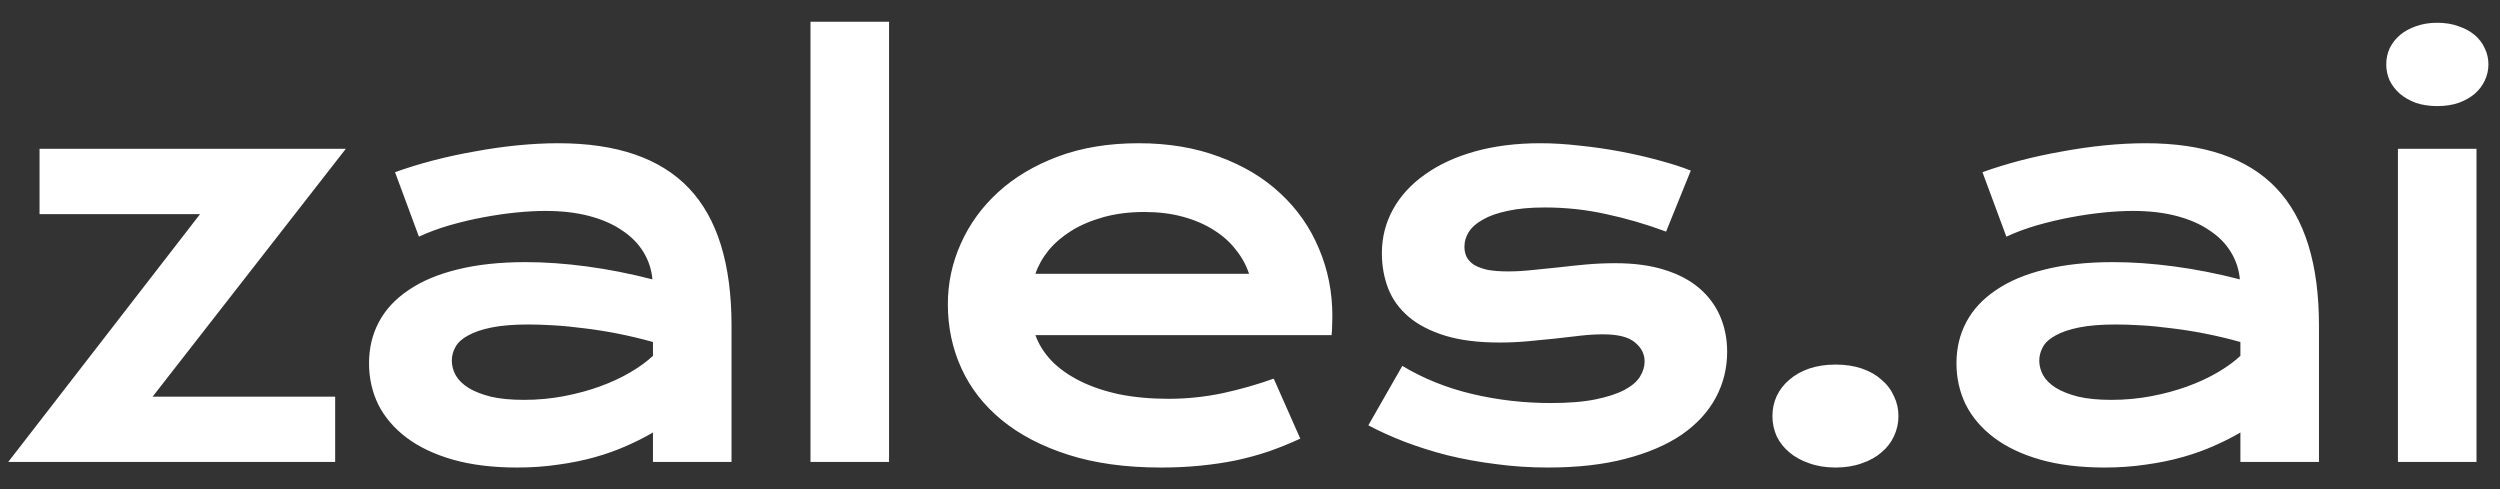 <svg width="92" height="18" viewBox="0 0 92 18" fill="none" xmlns="http://www.w3.org/2000/svg">
<rect x="0" y="0" width="92" height="18" fill="#333333" stroke="none"/>
<path d="M7.363 7.879H1.455V5.477H12.725L5.615 14.598H12.334V17H0.303L7.363 7.879ZM13.58 13.367C13.58 12.814 13.7 12.309 13.941 11.854C14.182 11.398 14.544 11.007 15.025 10.682C15.507 10.35 16.106 10.096 16.822 9.92C17.545 9.738 18.385 9.646 19.342 9.646C20.051 9.646 20.797 9.699 21.578 9.803C22.366 9.907 23.176 10.066 24.01 10.281C23.977 9.917 23.866 9.581 23.678 9.275C23.489 8.963 23.225 8.696 22.887 8.475C22.555 8.247 22.151 8.071 21.676 7.947C21.207 7.824 20.673 7.762 20.074 7.762C19.749 7.762 19.391 7.781 19 7.82C18.609 7.859 18.206 7.918 17.789 7.996C17.372 8.074 16.959 8.172 16.549 8.289C16.145 8.406 15.768 8.546 15.416 8.709L14.537 6.336C14.973 6.18 15.439 6.036 15.934 5.906C16.435 5.776 16.946 5.665 17.467 5.574C17.988 5.477 18.509 5.402 19.029 5.35C19.55 5.298 20.055 5.271 20.543 5.271C22.698 5.271 24.299 5.822 25.348 6.922C26.396 8.022 26.92 9.708 26.92 11.98V17H24.029V15.916C23.73 16.092 23.401 16.258 23.043 16.414C22.691 16.57 22.307 16.707 21.891 16.824C21.474 16.941 21.025 17.033 20.543 17.098C20.068 17.169 19.563 17.205 19.029 17.205C18.131 17.205 17.34 17.107 16.656 16.912C15.979 16.717 15.413 16.447 14.957 16.102C14.501 15.757 14.156 15.353 13.922 14.891C13.694 14.422 13.58 13.914 13.58 13.367ZM16.627 13.27C16.627 13.458 16.676 13.641 16.773 13.816C16.871 13.986 17.027 14.139 17.242 14.275C17.457 14.406 17.73 14.513 18.062 14.598C18.401 14.676 18.808 14.715 19.283 14.715C19.791 14.715 20.283 14.669 20.758 14.578C21.233 14.487 21.676 14.367 22.086 14.217C22.496 14.067 22.867 13.895 23.199 13.699C23.531 13.504 23.808 13.302 24.029 13.094V12.586C23.587 12.462 23.147 12.358 22.711 12.273C22.281 12.189 21.868 12.124 21.471 12.078C21.08 12.026 20.709 11.99 20.357 11.971C20.012 11.951 19.71 11.941 19.449 11.941C18.909 11.941 18.46 11.977 18.102 12.049C17.744 12.12 17.454 12.218 17.232 12.342C17.011 12.459 16.855 12.599 16.764 12.762C16.672 12.925 16.627 13.094 16.627 13.27ZM29.826 0.799H32.717V17H29.826V0.799ZM34.881 11.199C34.881 10.418 35.04 9.673 35.359 8.963C35.678 8.247 36.137 7.615 36.736 7.068C37.335 6.521 38.068 6.085 38.934 5.76C39.806 5.434 40.796 5.271 41.902 5.271C43.003 5.271 43.992 5.438 44.871 5.77C45.757 6.095 46.505 6.544 47.117 7.117C47.736 7.69 48.208 8.364 48.533 9.139C48.865 9.913 49.031 10.743 49.031 11.629C49.031 11.74 49.028 11.86 49.022 11.99C49.022 12.114 49.015 12.228 49.002 12.332H38.103C38.227 12.677 38.426 12.993 38.699 13.279C38.979 13.566 39.328 13.813 39.744 14.021C40.161 14.23 40.643 14.393 41.19 14.51C41.736 14.62 42.342 14.676 43.006 14.676C43.67 14.676 44.331 14.607 44.988 14.471C45.646 14.328 46.274 14.148 46.873 13.934L47.85 16.141C47.472 16.316 47.088 16.473 46.697 16.609C46.313 16.74 45.91 16.85 45.486 16.941C45.07 17.026 44.63 17.091 44.168 17.137C43.712 17.182 43.23 17.205 42.723 17.205C41.427 17.205 40.291 17.049 39.315 16.736C38.338 16.424 37.521 15.997 36.863 15.457C36.206 14.917 35.711 14.282 35.379 13.553C35.047 12.824 34.881 12.039 34.881 11.199ZM45.965 10.076C45.861 9.757 45.698 9.461 45.477 9.188C45.262 8.908 44.992 8.667 44.666 8.465C44.34 8.257 43.963 8.094 43.533 7.977C43.103 7.859 42.632 7.801 42.117 7.801C41.57 7.801 41.072 7.863 40.623 7.986C40.174 8.11 39.78 8.276 39.441 8.484C39.103 8.693 38.82 8.934 38.592 9.207C38.37 9.48 38.208 9.77 38.103 10.076H45.965ZM51.605 13.465C52.387 13.934 53.246 14.279 54.184 14.5C55.121 14.721 56.081 14.832 57.065 14.832C57.728 14.832 58.282 14.787 58.725 14.695C59.167 14.604 59.522 14.487 59.789 14.344C60.056 14.2 60.245 14.038 60.355 13.855C60.466 13.673 60.522 13.488 60.522 13.299C60.522 13.025 60.401 12.791 60.16 12.596C59.926 12.4 59.535 12.303 58.988 12.303C58.734 12.303 58.461 12.319 58.168 12.352C57.875 12.384 57.566 12.42 57.24 12.459C56.921 12.492 56.586 12.524 56.234 12.557C55.889 12.589 55.538 12.605 55.18 12.605C54.398 12.605 53.731 12.521 53.178 12.352C52.631 12.182 52.185 11.951 51.84 11.658C51.495 11.365 51.244 11.02 51.088 10.623C50.932 10.219 50.853 9.786 50.853 9.324C50.853 8.738 50.99 8.198 51.264 7.703C51.537 7.208 51.928 6.782 52.435 6.424C52.943 6.059 53.555 5.776 54.272 5.574C54.994 5.372 55.798 5.271 56.684 5.271C57.146 5.271 57.628 5.301 58.129 5.359C58.637 5.411 59.135 5.483 59.623 5.574C60.111 5.665 60.58 5.773 61.029 5.896C61.478 6.014 61.876 6.141 62.221 6.277L61.312 8.523C60.577 8.25 59.841 8.035 59.105 7.879C58.376 7.716 57.624 7.635 56.85 7.635C56.309 7.635 55.85 7.677 55.473 7.762C55.102 7.84 54.799 7.947 54.565 8.084C54.33 8.214 54.158 8.367 54.047 8.543C53.943 8.712 53.891 8.891 53.891 9.08C53.891 9.217 53.917 9.34 53.969 9.451C54.027 9.562 54.118 9.66 54.242 9.744C54.372 9.822 54.538 9.884 54.74 9.93C54.949 9.969 55.203 9.988 55.502 9.988C55.775 9.988 56.065 9.972 56.371 9.939C56.677 9.907 56.996 9.874 57.328 9.842C57.66 9.803 58.002 9.767 58.353 9.734C58.712 9.702 59.076 9.686 59.447 9.686C60.137 9.686 60.74 9.767 61.254 9.93C61.775 10.092 62.204 10.32 62.543 10.613C62.882 10.906 63.135 11.251 63.305 11.648C63.474 12.046 63.559 12.479 63.559 12.947C63.559 13.553 63.419 14.116 63.139 14.637C62.859 15.158 62.442 15.61 61.889 15.994C61.335 16.372 60.645 16.668 59.818 16.883C58.998 17.098 58.047 17.205 56.967 17.205C56.303 17.205 55.661 17.163 55.043 17.078C54.425 17 53.835 16.893 53.275 16.756C52.715 16.613 52.188 16.447 51.693 16.258C51.205 16.069 50.759 15.867 50.355 15.652L51.605 13.465ZM65.225 15.31C65.225 15.05 65.277 14.806 65.381 14.578C65.492 14.344 65.648 14.142 65.85 13.973C66.051 13.797 66.296 13.66 66.582 13.562C66.868 13.465 67.191 13.416 67.549 13.416C67.907 13.416 68.229 13.465 68.516 13.562C68.802 13.66 69.043 13.797 69.238 13.973C69.44 14.142 69.593 14.344 69.697 14.578C69.808 14.806 69.863 15.05 69.863 15.31C69.863 15.571 69.808 15.818 69.697 16.053C69.593 16.281 69.44 16.479 69.238 16.648C69.043 16.818 68.802 16.951 68.516 17.049C68.229 17.153 67.907 17.205 67.549 17.205C67.191 17.205 66.868 17.153 66.582 17.049C66.296 16.951 66.051 16.818 65.85 16.648C65.648 16.479 65.492 16.281 65.381 16.053C65.277 15.818 65.225 15.571 65.225 15.31ZM71.998 13.367C71.998 12.814 72.118 12.309 72.359 11.854C72.6 11.398 72.962 11.007 73.443 10.682C73.925 10.35 74.524 10.096 75.24 9.92C75.963 9.738 76.803 9.646 77.76 9.646C78.469 9.646 79.215 9.699 79.996 9.803C80.784 9.907 81.594 10.066 82.428 10.281C82.395 9.917 82.284 9.581 82.096 9.275C81.907 8.963 81.643 8.696 81.305 8.475C80.973 8.247 80.569 8.071 80.094 7.947C79.625 7.824 79.091 7.762 78.492 7.762C78.167 7.762 77.809 7.781 77.418 7.82C77.027 7.859 76.624 7.918 76.207 7.996C75.79 8.074 75.377 8.172 74.967 8.289C74.563 8.406 74.186 8.546 73.834 8.709L72.955 6.336C73.391 6.18 73.857 6.036 74.352 5.906C74.853 5.776 75.364 5.665 75.885 5.574C76.406 5.477 76.926 5.402 77.447 5.35C77.968 5.298 78.473 5.271 78.961 5.271C81.116 5.271 82.717 5.822 83.766 6.922C84.814 8.022 85.338 9.708 85.338 11.98V17H82.447V15.916C82.148 16.092 81.819 16.258 81.461 16.414C81.109 16.57 80.725 16.707 80.309 16.824C79.892 16.941 79.443 17.033 78.961 17.098C78.486 17.169 77.981 17.205 77.447 17.205C76.549 17.205 75.758 17.107 75.074 16.912C74.397 16.717 73.831 16.447 73.375 16.102C72.919 15.757 72.574 15.353 72.34 14.891C72.112 14.422 71.998 13.914 71.998 13.367ZM75.045 13.27C75.045 13.458 75.094 13.641 75.191 13.816C75.289 13.986 75.445 14.139 75.66 14.275C75.875 14.406 76.148 14.513 76.481 14.598C76.819 14.676 77.226 14.715 77.701 14.715C78.209 14.715 78.701 14.669 79.176 14.578C79.651 14.487 80.094 14.367 80.504 14.217C80.914 14.067 81.285 13.895 81.617 13.699C81.949 13.504 82.226 13.302 82.447 13.094V12.586C82.005 12.462 81.565 12.358 81.129 12.273C80.699 12.189 80.286 12.124 79.889 12.078C79.498 12.026 79.127 11.99 78.775 11.971C78.43 11.951 78.128 11.941 77.867 11.941C77.327 11.941 76.878 11.977 76.519 12.049C76.162 12.12 75.872 12.218 75.65 12.342C75.429 12.459 75.273 12.599 75.182 12.762C75.091 12.925 75.045 13.094 75.045 13.27ZM89.689 3.904C89.403 3.904 89.143 3.865 88.908 3.787C88.68 3.702 88.485 3.592 88.322 3.455C88.159 3.312 88.033 3.149 87.941 2.967C87.857 2.778 87.814 2.579 87.814 2.371C87.814 2.156 87.857 1.958 87.941 1.775C88.033 1.587 88.159 1.424 88.322 1.287C88.485 1.15 88.68 1.043 88.908 0.965C89.143 0.88 89.403 0.838 89.689 0.838C89.982 0.838 90.243 0.88 90.471 0.965C90.705 1.043 90.904 1.15 91.066 1.287C91.229 1.424 91.353 1.587 91.438 1.775C91.529 1.958 91.574 2.156 91.574 2.371C91.574 2.579 91.529 2.778 91.438 2.967C91.353 3.149 91.229 3.312 91.066 3.455C90.904 3.592 90.705 3.702 90.471 3.787C90.243 3.865 89.982 3.904 89.689 3.904ZM88.244 5.477H91.135V17H88.244V5.477Z" fill="white"/>
</svg>
